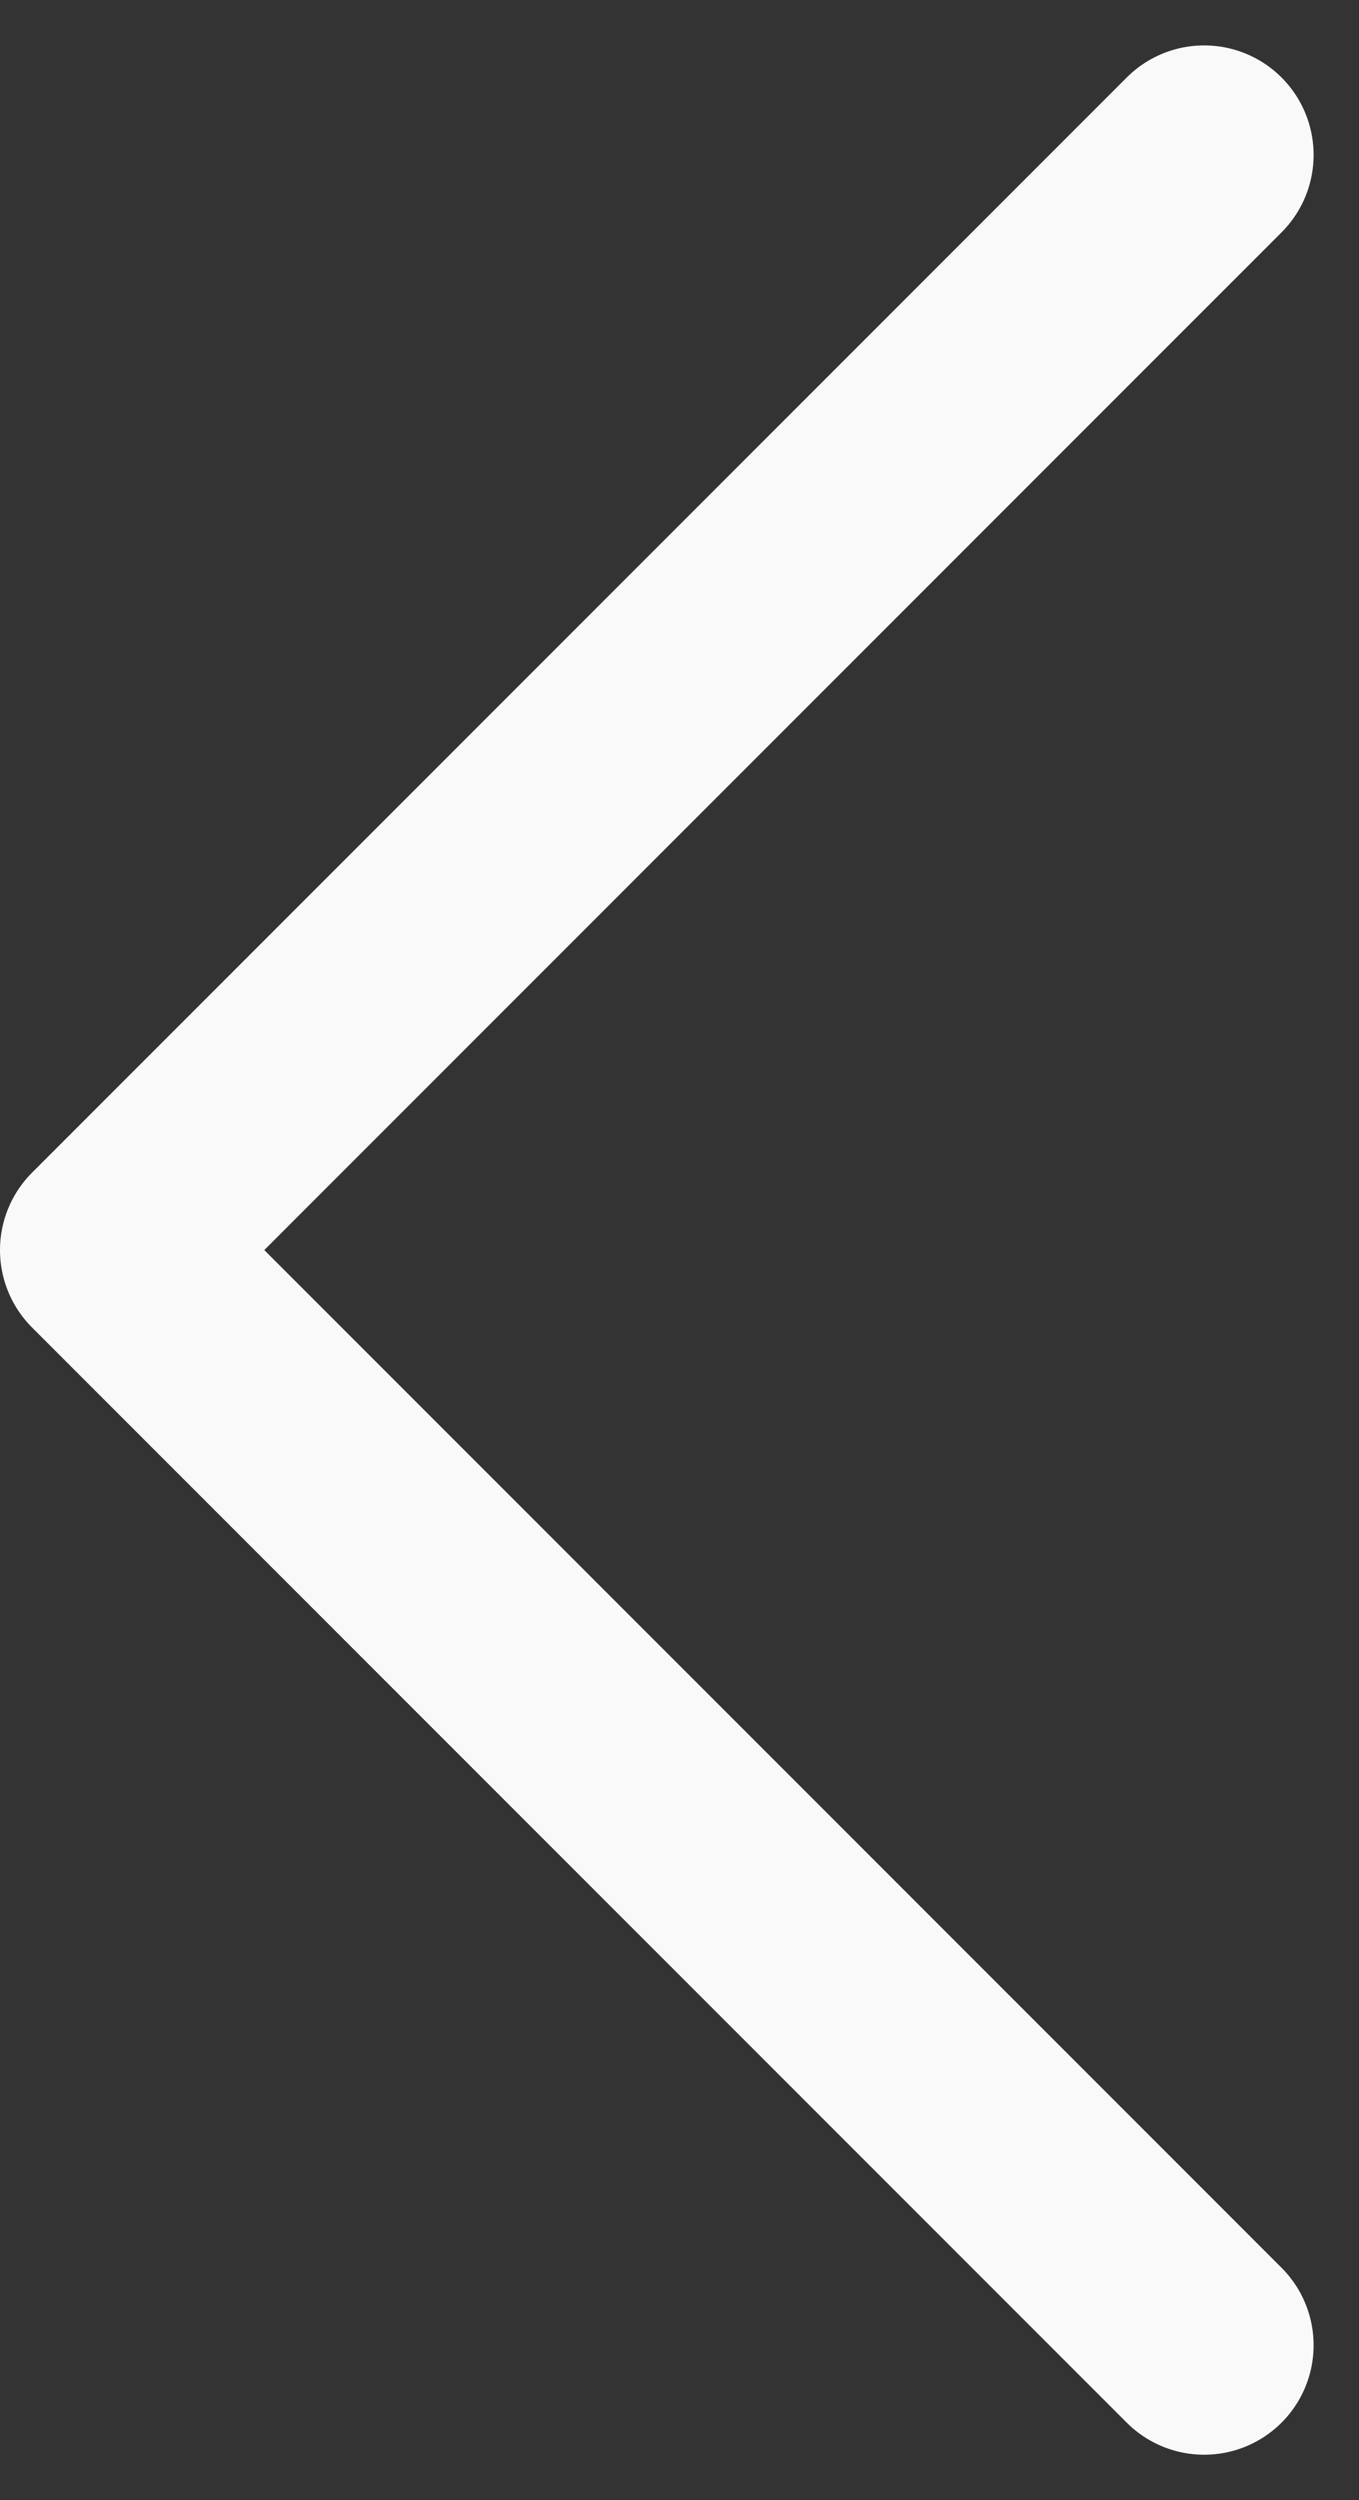 <?xml version="1.0" encoding="UTF-8" standalone="no"?>
<svg
   width="9.311"
   height="17.121"
   viewBox="0 0 9.311 17.121"
   version="1.1"
   id="svg1"
   sodipodi:docname="icon_Arrow_Back.svg"
   inkscape:version="1.3.2 (091e20ef0f, 2023-11-25, custom)"
   xmlns:inkscape="http://www.inkscape.org/namespaces/inkscape"
   xmlns:sodipodi="http://sodipodi.sourceforge.net/DTD/sodipodi-0.dtd"
   xmlns="http://www.w3.org/2000/svg"
   xmlns:svg="http://www.w3.org/2000/svg">
  <rect x="0" y="0" width="9.311" height="17.121" fill="#333333" stroke="none"/>
  <defs
     id="defs1" />
  <sodipodi:namedview
     id="namedview1"
     pagecolor="#ffffff"
     bordercolor="#000000"
     borderopacity="0.25"
     inkscape:showpageshadow="2"
     inkscape:pageopacity="0.0"
     inkscape:pagecheckerboard="0"
     inkscape:deskcolor="#d1d1d1"
     inkscape:zoom="48.770515"
     inkscape:cx="4.6647037"
     inkscape:cy="8.5605001"
     inkscape:window-width="1920"
     inkscape:window-height="1044"
     inkscape:window-x="0"
     inkscape:window-y="0"
     inkscape:window-maximized="1"
     inkscape:current-layer="svg1" />
  <path
     id="Tracciato_1533"
     data-name="Tracciato 1533"
     d="M15.75,19.5,8.25,12l7.5-7.5"
     fill="none"
     stroke="#000"
     stroke-linecap="round"
     stroke-linejoin="round"
     stroke-width="1.5"
     transform="translate(-7.5 -3.439)"
     style="stroke:#f9f9f9" />
</svg>
